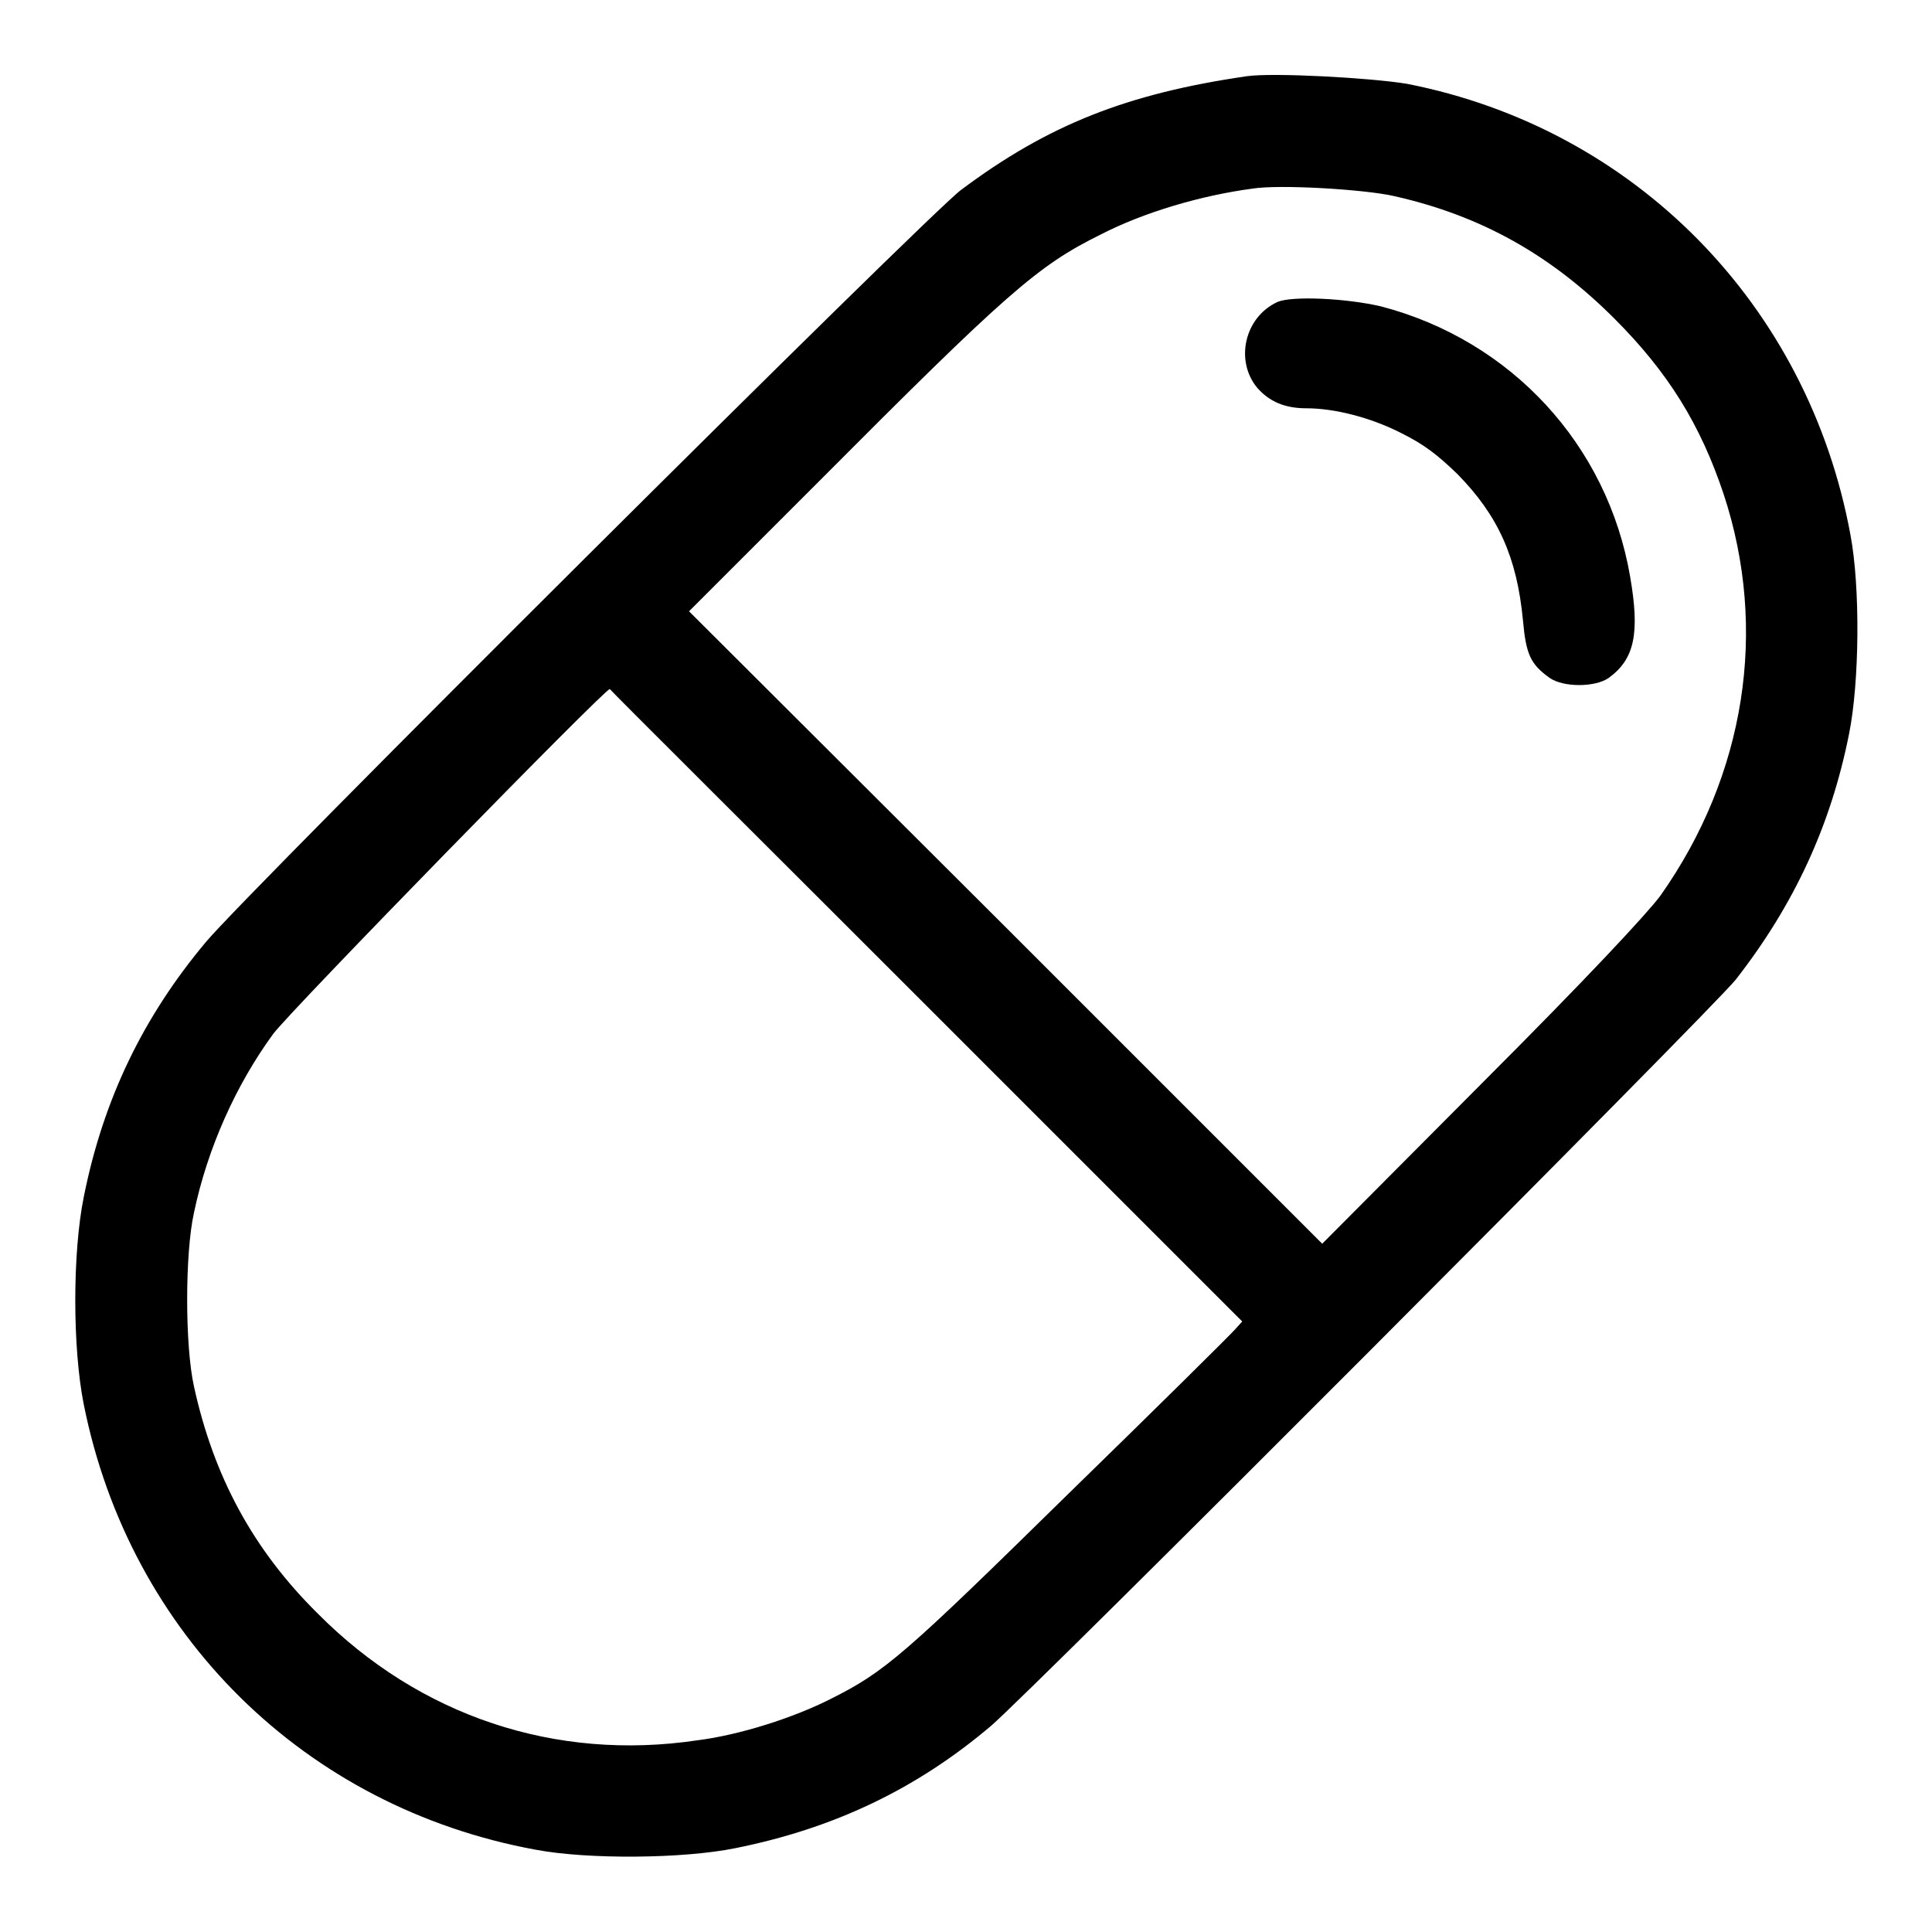 <?xml version="1.0" encoding="utf-8"?>
<!-- Svg Vector Icons : http://www.onlinewebfonts.com/icon -->
<!DOCTYPE svg PUBLIC "-//W3C//DTD SVG 1.1//EN" "http://www.w3.org/Graphics/SVG/1.1/DTD/svg11.dtd">
<svg version="1.1" xmlns="http://www.w3.org/2000/svg" xmlns:xlink="http://www.w3.org/1999/xlink" x="0px" y="0px" viewBox="0 0 256 256" enable-background="new 0 0 256 256" xml:space="preserve">
<g><g><g><path fill="#000000" d="M165.2,10.1c-15.8,2.3-26.3,6.4-37.9,15.1c-4.4,3.3-94.4,92.9-100,99.6c-8.3,9.9-13.6,20.8-16.2,33.8c-1.5,7.4-1.5,20,0,27.5c6.1,30.5,29.3,53.4,59.9,59c6.9,1.3,19.5,1.2,26.4-0.2c13-2.6,24-7.8,33.9-16.2c5.5-4.7,95.5-94.9,98.7-98.9c7.8-10,12.6-20.5,15-32.5c1.4-6.9,1.5-19.5,0.2-26.4c-5.6-30.5-28.6-53.9-58.8-59.8C181.5,10.3,168.7,9.6,165.2,10.1z M184.8,26c11.5,2.6,20.7,7.8,29.1,16.2c7.1,7.1,11.4,14,14.5,23.3c5.9,17.9,2.9,37.2-8.4,53.2c-1.8,2.4-9.6,10.8-23.7,24.9l-21.1,21.2l-41.9-41.9L91.3,81l17.1-17.1c25-25.1,29.1-28.7,37.4-32.8c5.8-3,13.4-5.2,20.1-6.1C169.5,24.4,181,25.1,184.8,26z M122.9,133.4l41.7,41.7l-0.9,1c-0.5,0.6-10.4,10.4-22.1,21.8c-21.8,21.4-24.3,23.6-31.5,27.2c-4.9,2.5-12.1,4.8-17.7,5.5c-18.8,2.8-36.8-3.2-50.3-16.8c-8.6-8.5-13.8-18.2-16.4-30.1c-1.2-5.4-1.2-17.6,0-23c1.8-8.6,5.6-17,10.5-23.7c2.3-3.1,43.9-45.7,44.6-45.7C81,91.6,99.9,110.4,122.9,133.4z"/><path fill="#000000" d="M169.3,40c-4.4,2-5.7,7.8-2.7,11.4c1.6,1.8,3.6,2.7,6.5,2.7c3.7,0,8.5,1.2,12.6,3.3c3,1.5,4.7,2.8,7.4,5.4c5.4,5.5,7.9,11,8.7,19.4c0.4,4.5,1,5.8,3.5,7.6c1.8,1.3,6.1,1.3,7.9,0c3.4-2.5,4.1-5.9,2.8-13.4c-3-17.5-15.8-31.3-33-35.8C178.3,39.5,171.2,39.2,169.3,40z"/></g></g></g>
</svg>